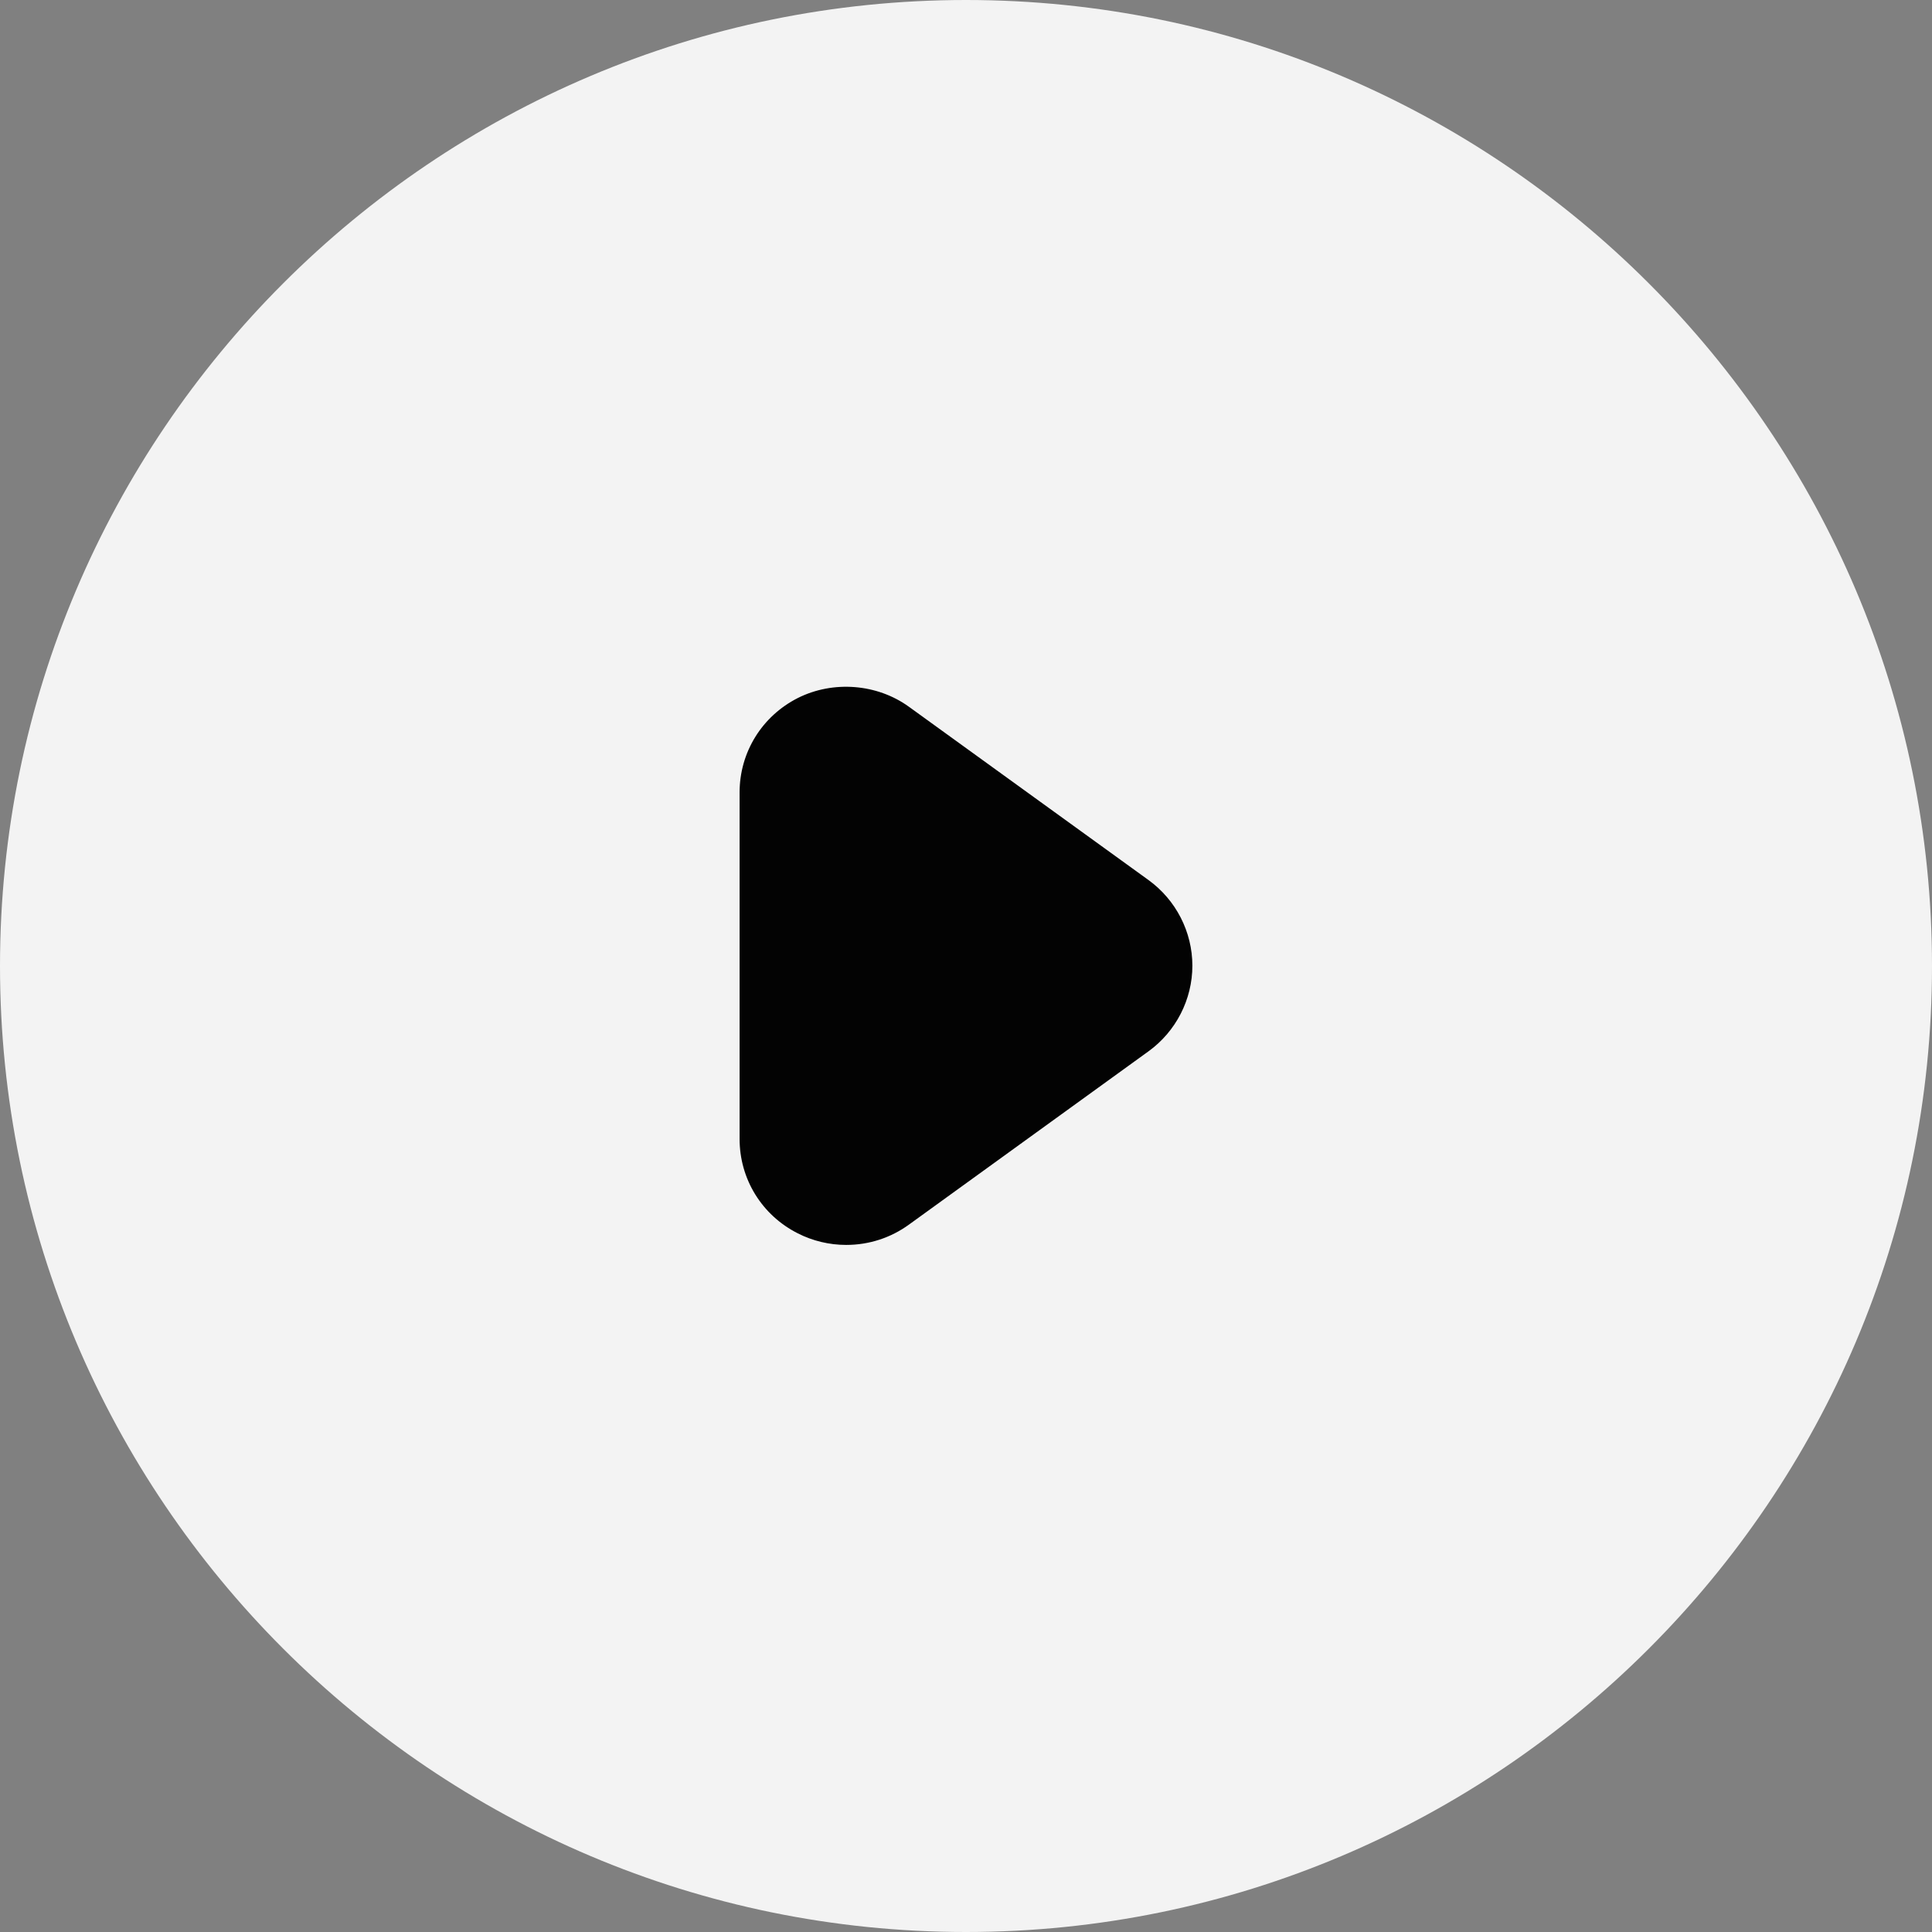 <?xml version="1.0" encoding="UTF-8"?> <svg xmlns="http://www.w3.org/2000/svg" width="256" height="256" viewBox="0 0 256 256" fill="none"><rect x="0" y="0" width="256" height="256" fill="#808080" stroke="none"/><g clip-path="url(#clip0_2329_1777)"><path fill-rule="evenodd" clip-rule="evenodd" d="M128 256C57.421 256 0 198.581 0 128.001C0 57.424 57.421 0 128 0C198.581 0 256 57.424 256 128.001C256 198.581 198.581 256 128 256Z" fill="white" fill-opacity="0.9"></path><path d="M112.124 164.958C109.894 164.958 107.677 164.428 105.708 163.422C100.956 161.026 98 156.231 98 150.921V104.997C98 99.692 100.956 94.898 105.721 92.487C110.412 90.138 116.233 90.605 120.443 93.654L152.187 116.614C155.823 119.248 157.996 123.487 157.996 127.957C157.996 132.427 155.823 136.669 152.187 139.301L120.443 162.265C118.016 164.026 115.138 164.958 112.124 164.958Z" fill="#030303"></path></g><defs><clipPath id="clip0_2329_1777"><rect width="256" height="256" fill="white"></rect></clipPath></defs></svg> 